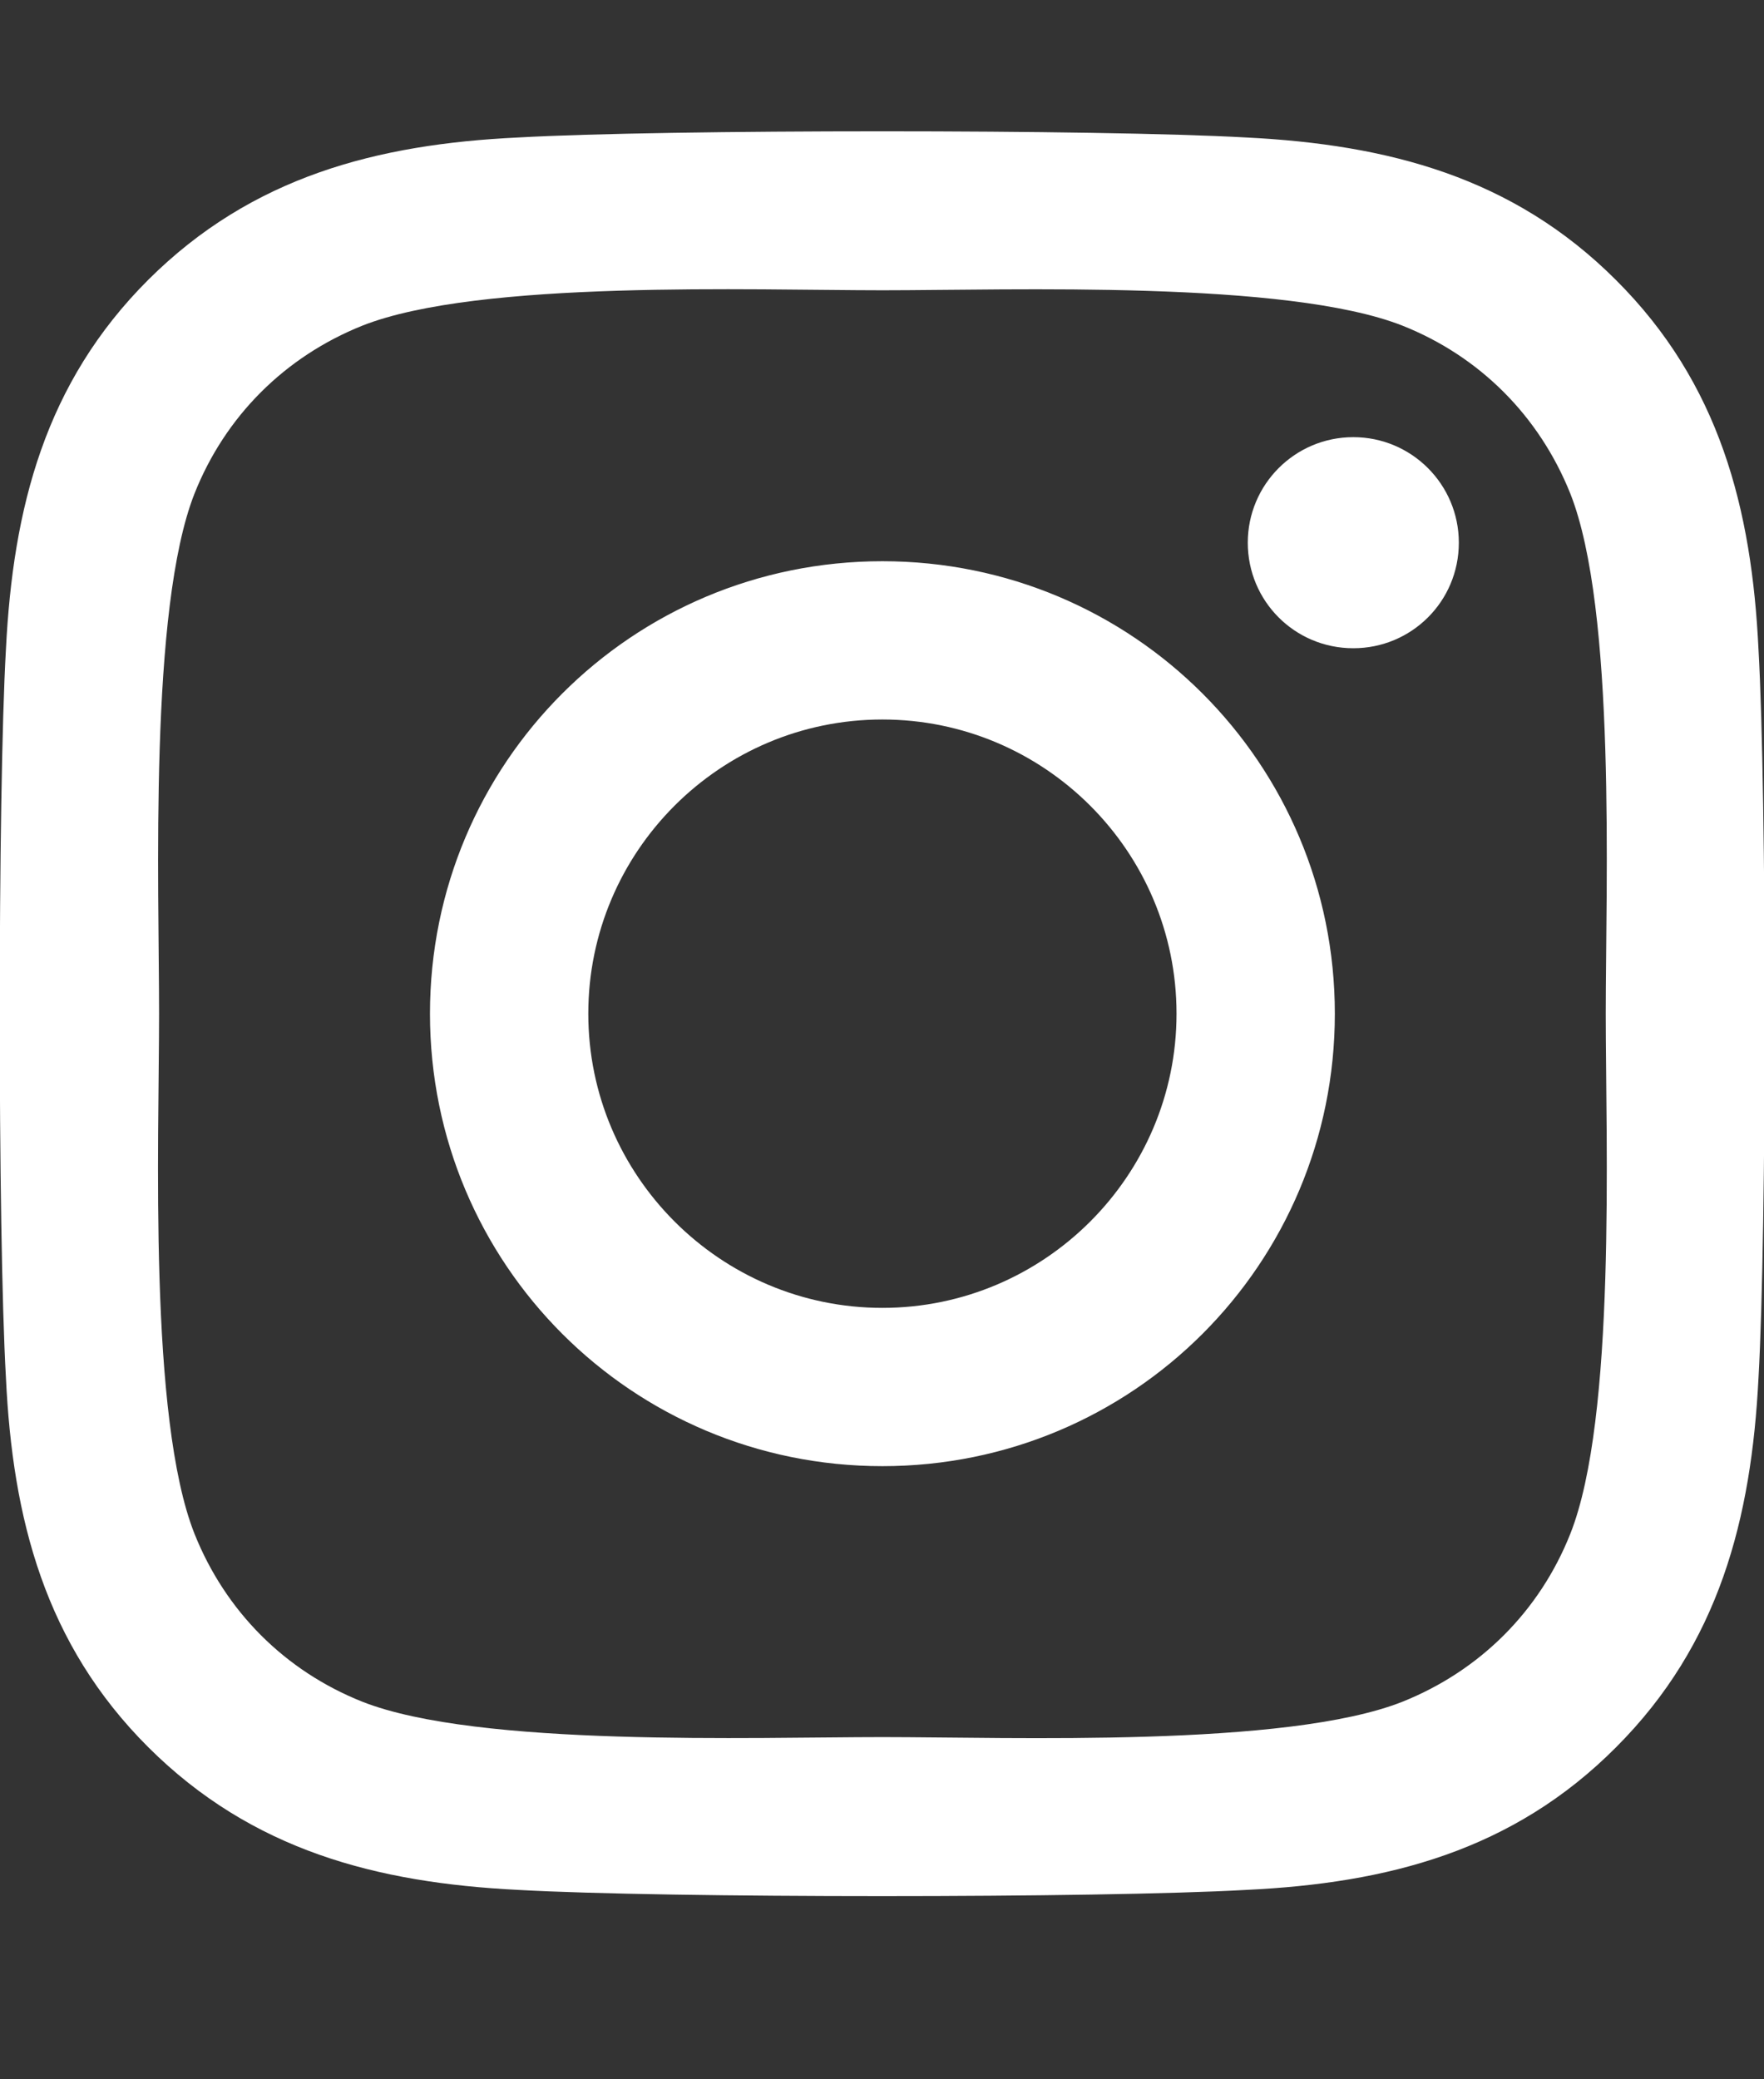 <svg width="28" height="33" viewBox="0 0 28 33" fill="none" xmlns="http://www.w3.org/2000/svg">
<rect x="0" y="0" width="28" height="33" fill="#333333" stroke="none"/>
<g clip-path="url(#clip0_1385_957)">
<path d="M14.006 8.907C10.031 8.907 6.825 12.113 6.825 16.088C6.825 20.063 10.031 23.269 14.006 23.269C17.981 23.269 21.188 20.063 21.188 16.088C21.188 12.113 17.981 8.907 14.006 8.907ZM14.006 20.757C11.438 20.757 9.338 18.663 9.338 16.088C9.338 13.513 11.431 11.419 14.006 11.419C16.581 11.419 18.675 13.513 18.675 16.088C18.675 18.663 16.575 20.757 14.006 20.757ZM23.156 8.613C23.156 9.544 22.406 10.288 21.481 10.288C20.55 10.288 19.806 9.538 19.806 8.613C19.806 7.688 20.556 6.938 21.481 6.938C22.406 6.938 23.156 7.688 23.156 8.613ZM27.913 10.313C27.806 8.069 27.294 6.082 25.65 4.444C24.013 2.807 22.025 2.294 19.781 2.182C17.469 2.051 10.537 2.051 8.225 2.182C5.988 2.288 4 2.801 2.356 4.438C0.713 6.076 0.206 8.063 0.094 10.307C-0.037 12.619 -0.037 19.551 0.094 21.863C0.2 24.107 0.713 26.094 2.356 27.732C4 29.369 5.981 29.882 8.225 29.994C10.537 30.126 17.469 30.126 19.781 29.994C22.025 29.888 24.013 29.376 25.65 27.732C27.288 26.094 27.8 24.107 27.913 21.863C28.044 19.551 28.044 12.626 27.913 10.313ZM24.925 24.344C24.438 25.569 23.494 26.513 22.263 27.007C20.419 27.738 16.044 27.569 14.006 27.569C11.969 27.569 7.588 27.732 5.75 27.007C4.525 26.519 3.581 25.576 3.088 24.344C2.356 22.501 2.525 18.126 2.525 16.088C2.525 14.051 2.363 9.669 3.088 7.832C3.575 6.607 4.519 5.663 5.75 5.169C7.594 4.438 11.969 4.607 14.006 4.607C16.044 4.607 20.425 4.444 22.263 5.169C23.488 5.657 24.431 6.601 24.925 7.832C25.656 9.676 25.488 14.051 25.488 16.088C25.488 18.126 25.656 22.507 24.925 24.344Z" fill="white"/>
</g>
<defs>
<clipPath id="clip0_1385_957">
<rect width="28" height="32" fill="white" transform="translate(0 0.094)"/>
</clipPath>
</defs>
</svg>
